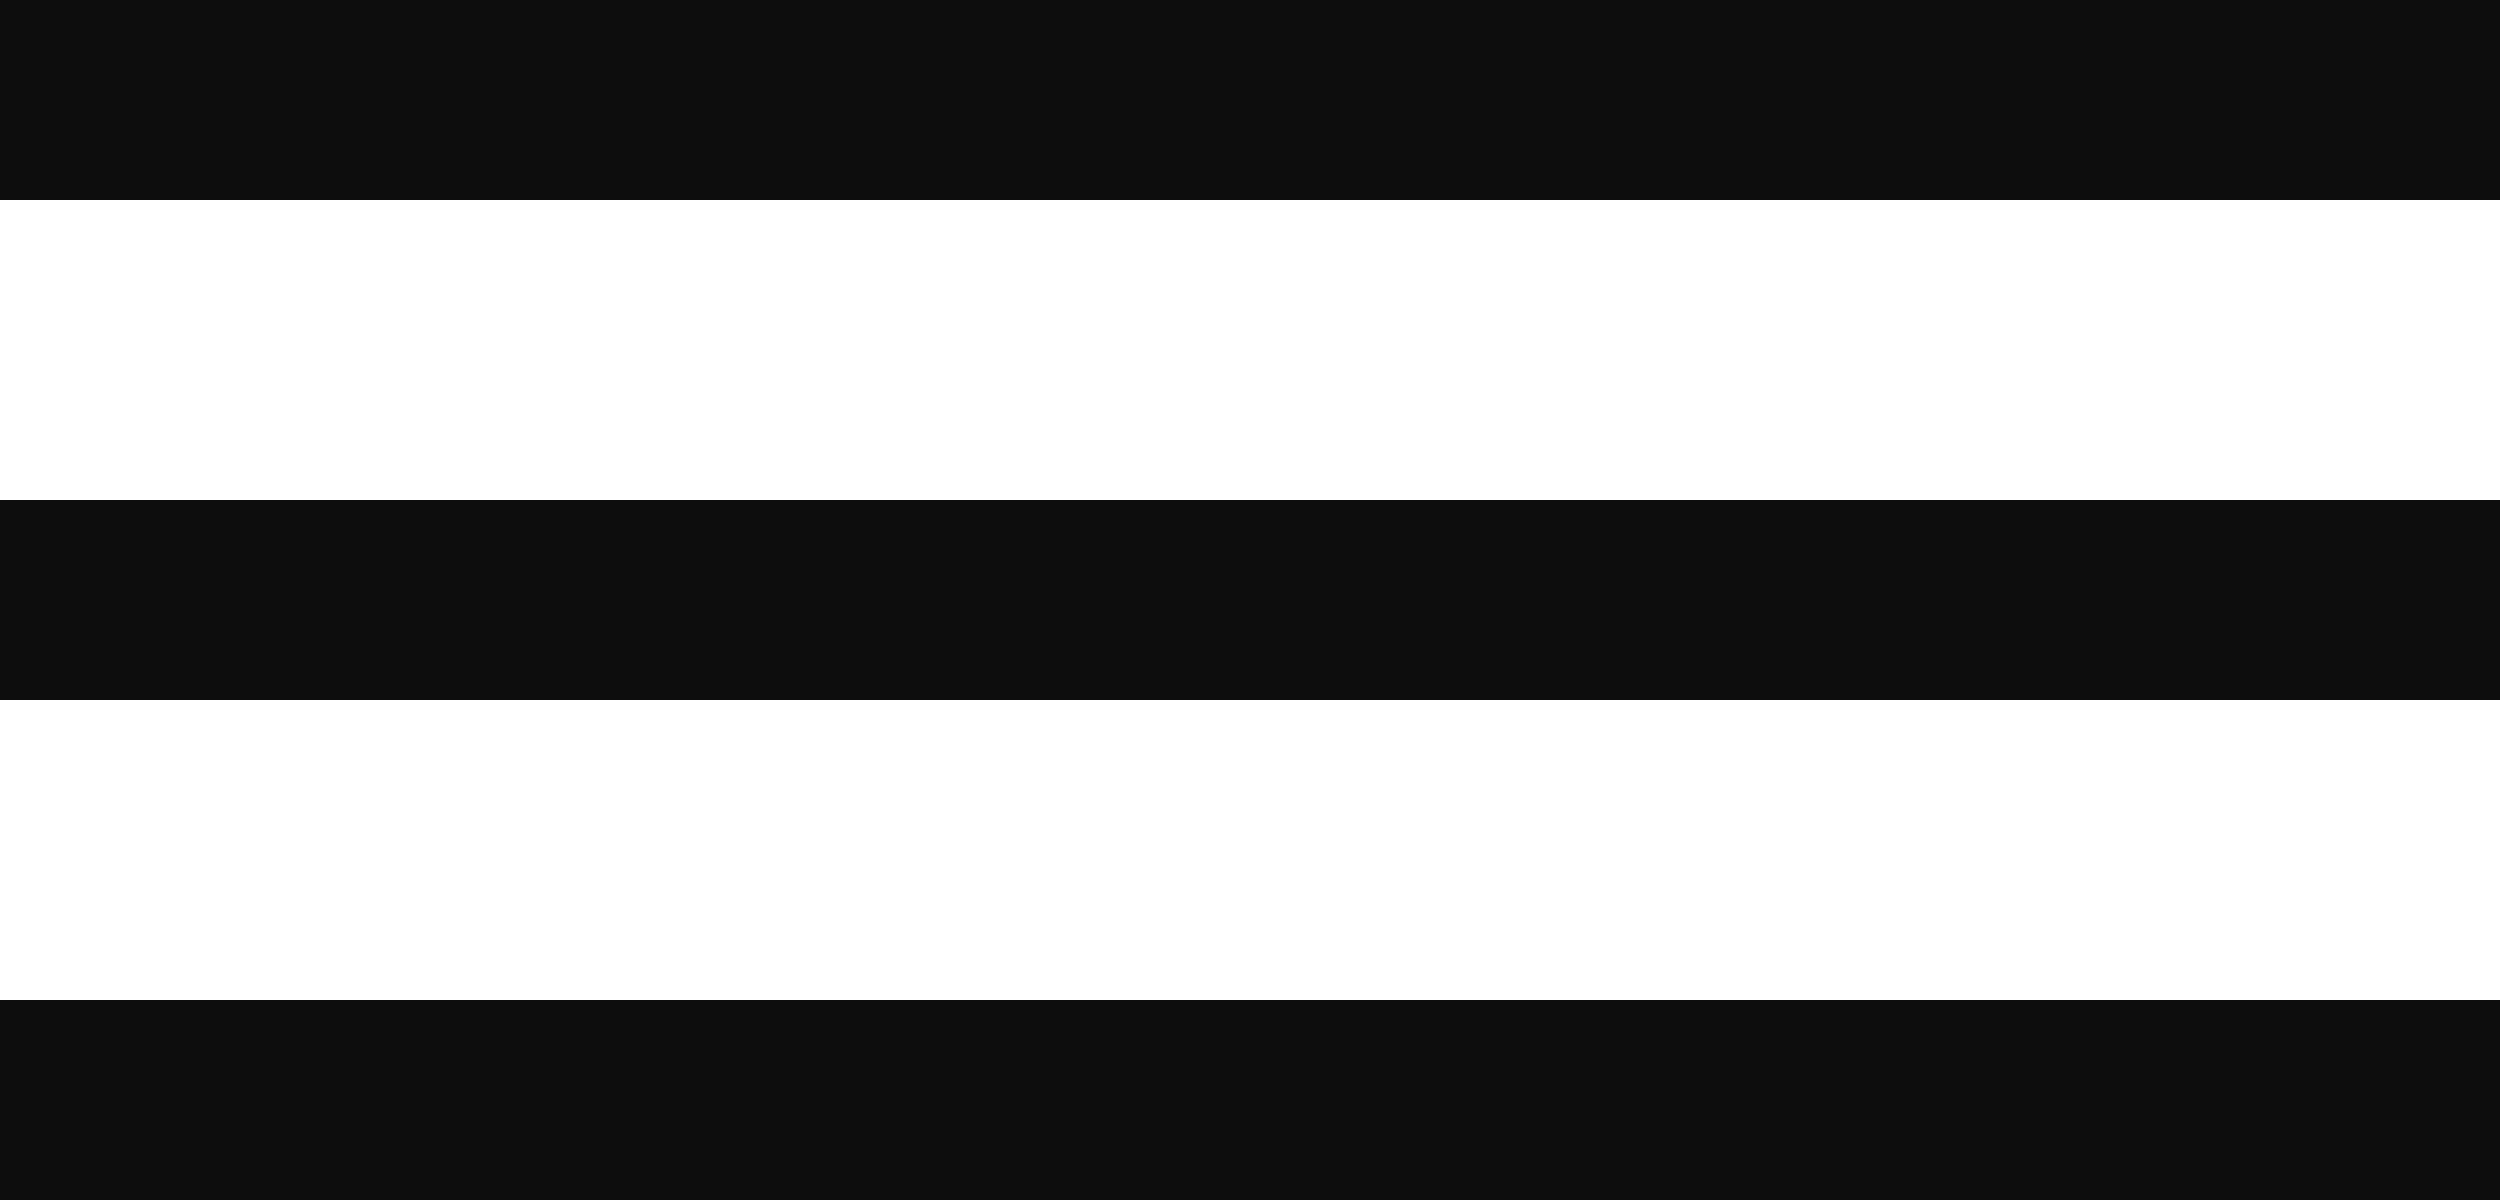 <?xml version="1.0" encoding="UTF-8"?> <svg xmlns="http://www.w3.org/2000/svg" width="25" height="12" viewBox="0 0 25 12" fill="none"><path d="M0 12H25V10H0V12ZM0 7H25V5H0V7ZM0 0V2H25V0H0Z" fill="#0D0D0D"></path></svg> 